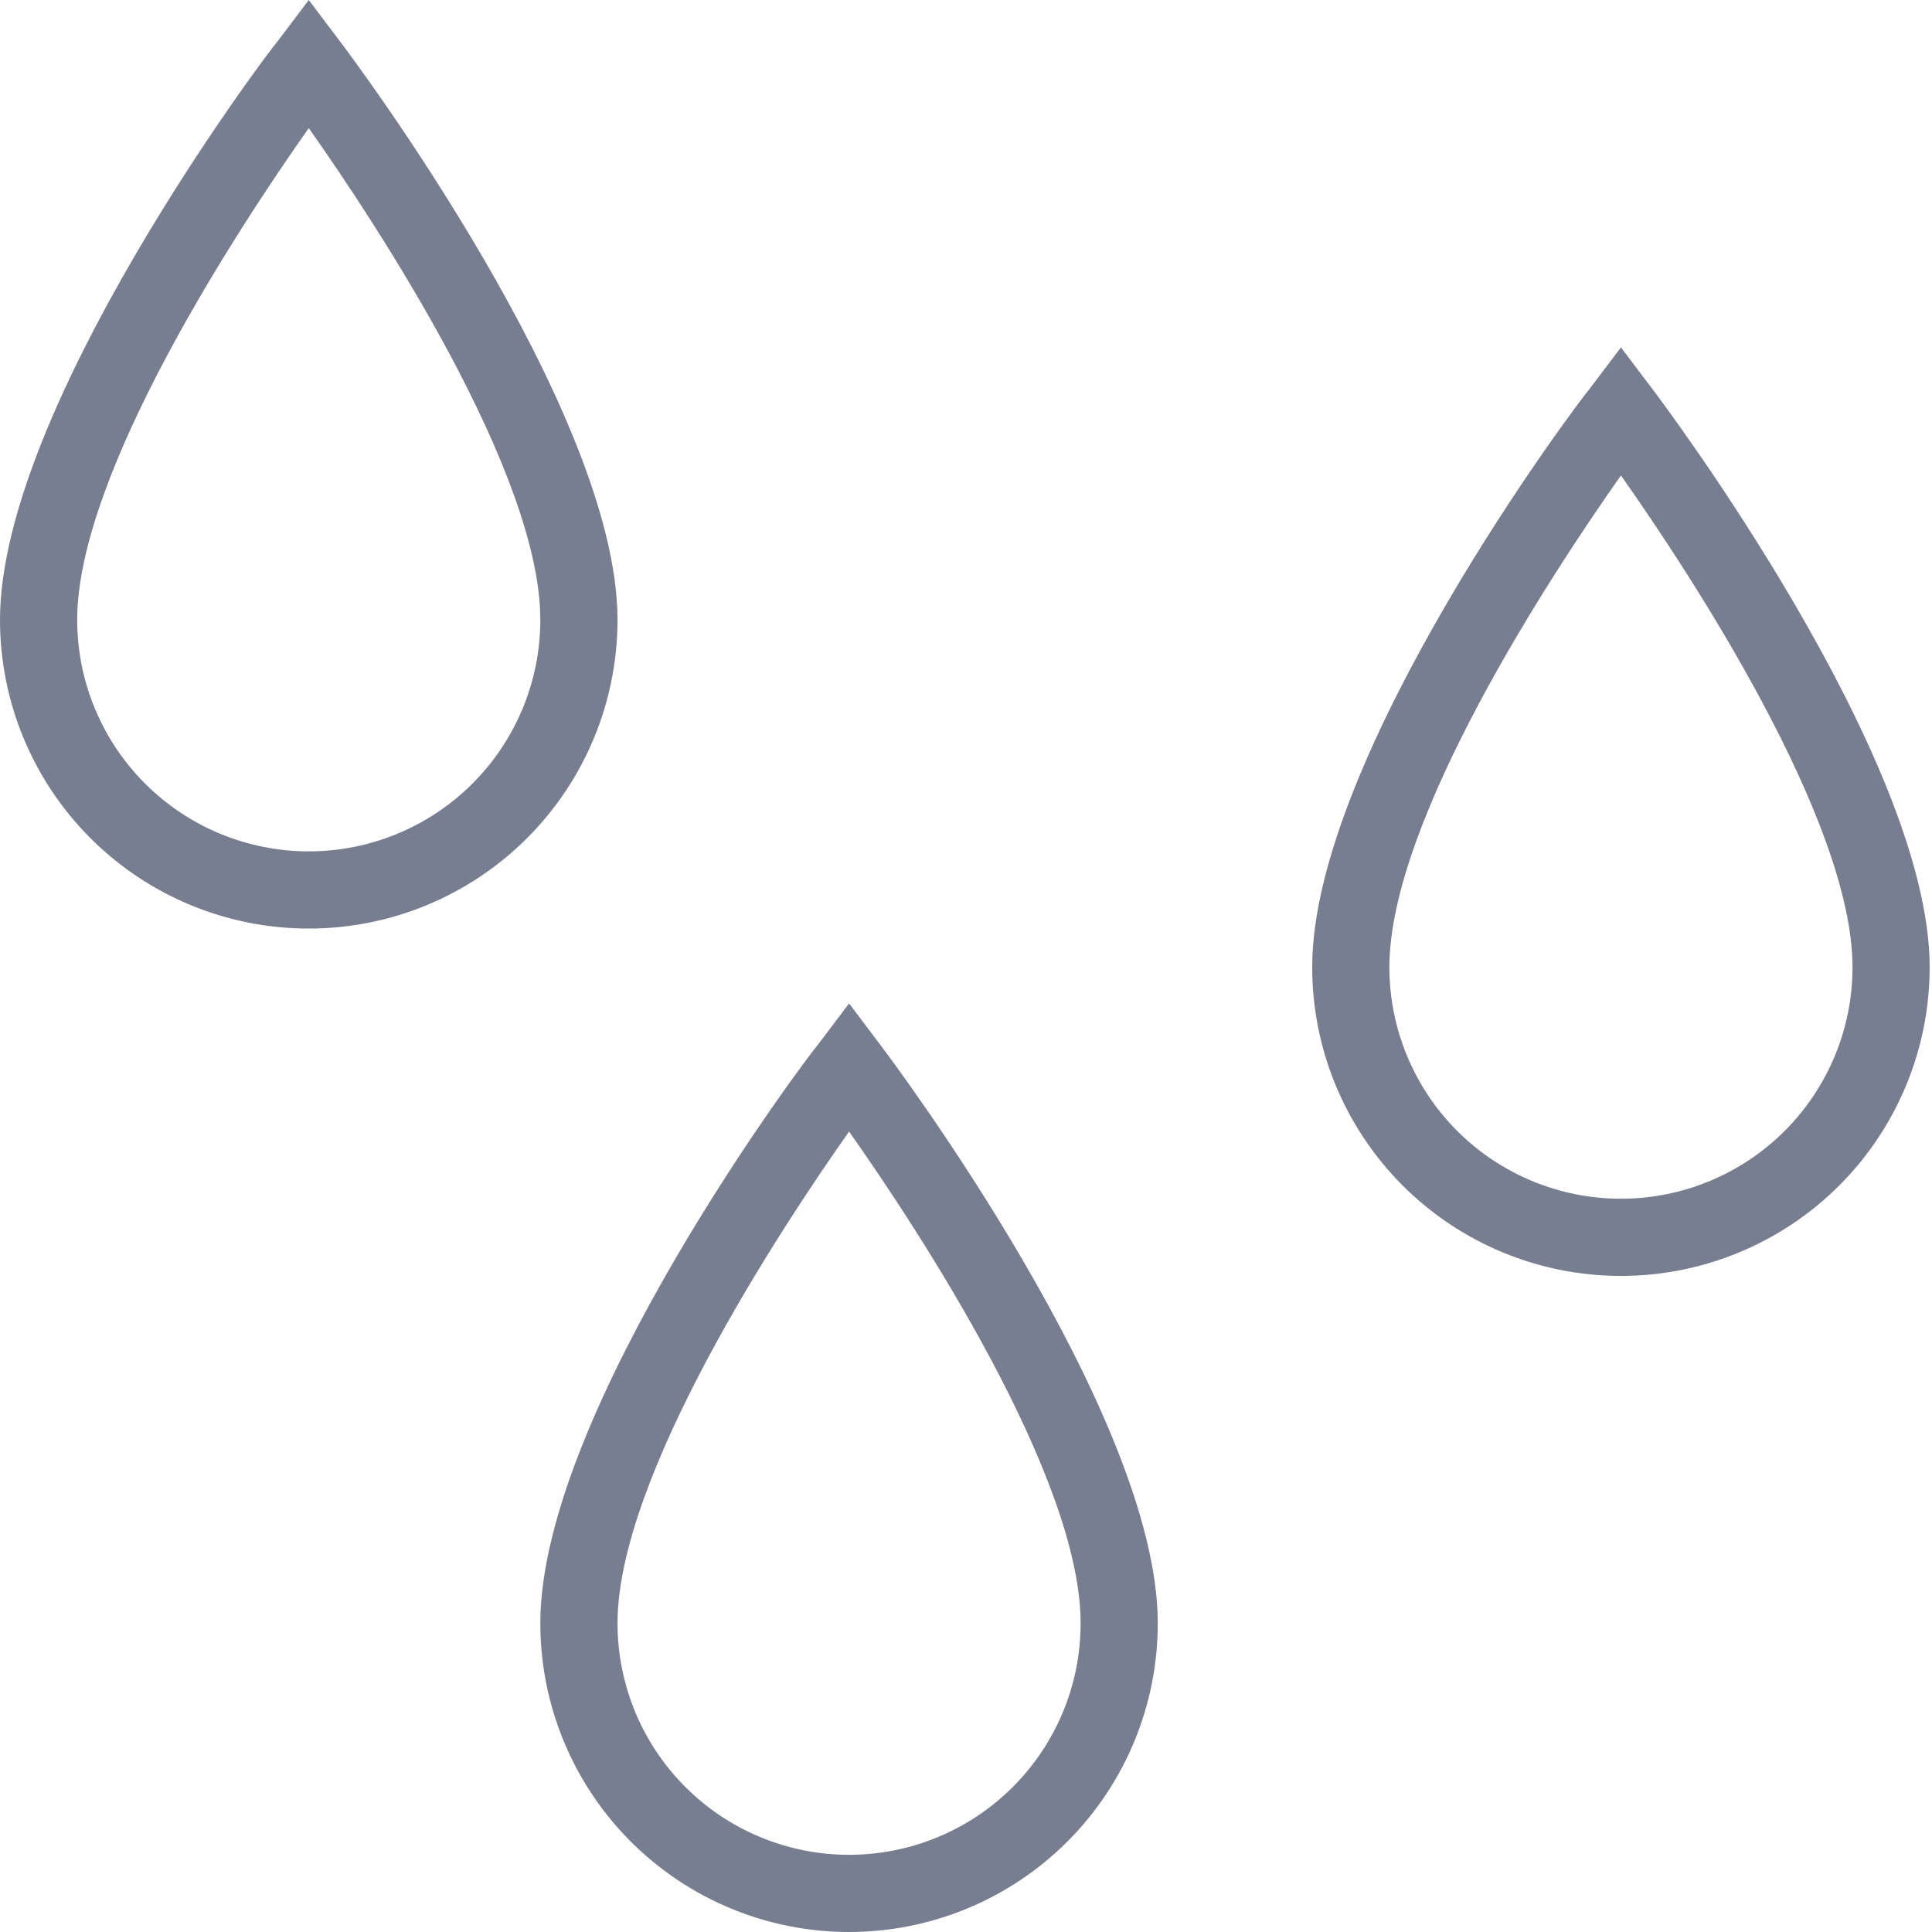 <svg width="48" height="48" viewBox="0 0 48 48" fill="none" xmlns="http://www.w3.org/2000/svg">
<path fill-rule="evenodd" clip-rule="evenodd" d="M7.671 23.07C5.636 23.07 3.685 22.262 2.247 20.823C0.808 19.385 0 17.434 0 15.399C0 10.145 6.626 1.333 6.904 1.016L7.671 0L8.438 1.016C8.716 1.381 15.342 10.193 15.342 15.399C15.342 17.434 14.533 19.385 13.095 20.823C11.656 22.262 9.705 23.07 7.671 23.07ZM7.671 3.183C5.945 5.628 1.918 11.755 1.918 15.399C1.918 16.925 2.524 18.388 3.603 19.467C4.682 20.546 6.145 21.152 7.671 21.152C9.197 21.152 10.66 20.546 11.739 19.467C12.818 18.388 13.424 16.925 13.424 15.399C13.424 11.755 9.397 5.628 7.671 3.183ZM21.095 48C19.06 48 17.109 47.192 15.671 45.753C14.232 44.315 13.424 42.364 13.424 40.329C13.424 35.075 20.049 26.263 20.328 25.947L21.095 24.93L21.862 25.947C22.14 26.311 28.765 35.123 28.765 40.329C28.765 42.364 27.957 44.315 26.519 45.753C25.08 47.192 23.129 48 21.095 48ZM21.095 28.113C19.369 30.559 15.342 36.686 15.342 40.329C15.342 41.855 15.948 43.318 17.027 44.397C18.105 45.476 19.569 46.082 21.095 46.082C22.62 46.082 24.084 45.476 25.163 44.397C26.242 43.318 26.848 41.855 26.848 40.329C26.848 36.686 22.821 30.559 21.095 28.113ZM34.848 29.453C36.286 30.891 38.237 31.7 40.272 31.7C42.306 31.7 44.257 30.891 45.696 29.453C47.134 28.014 47.942 26.063 47.942 24.029C47.942 18.822 41.317 10.01 41.039 9.646L40.272 8.63L39.505 9.646C39.226 9.962 32.601 18.774 32.601 24.029C32.601 26.063 33.409 28.014 34.848 29.453ZM34.519 24.029C34.519 20.385 38.546 14.258 40.272 11.813C41.998 14.258 46.025 20.385 46.025 24.029C46.025 25.555 45.419 27.018 44.34 28.097C43.261 29.176 41.797 29.782 40.272 29.782C38.746 29.782 37.282 29.176 36.203 28.097C35.125 27.018 34.519 25.555 34.519 24.029Z" fill="#777E90"/>
</svg>
